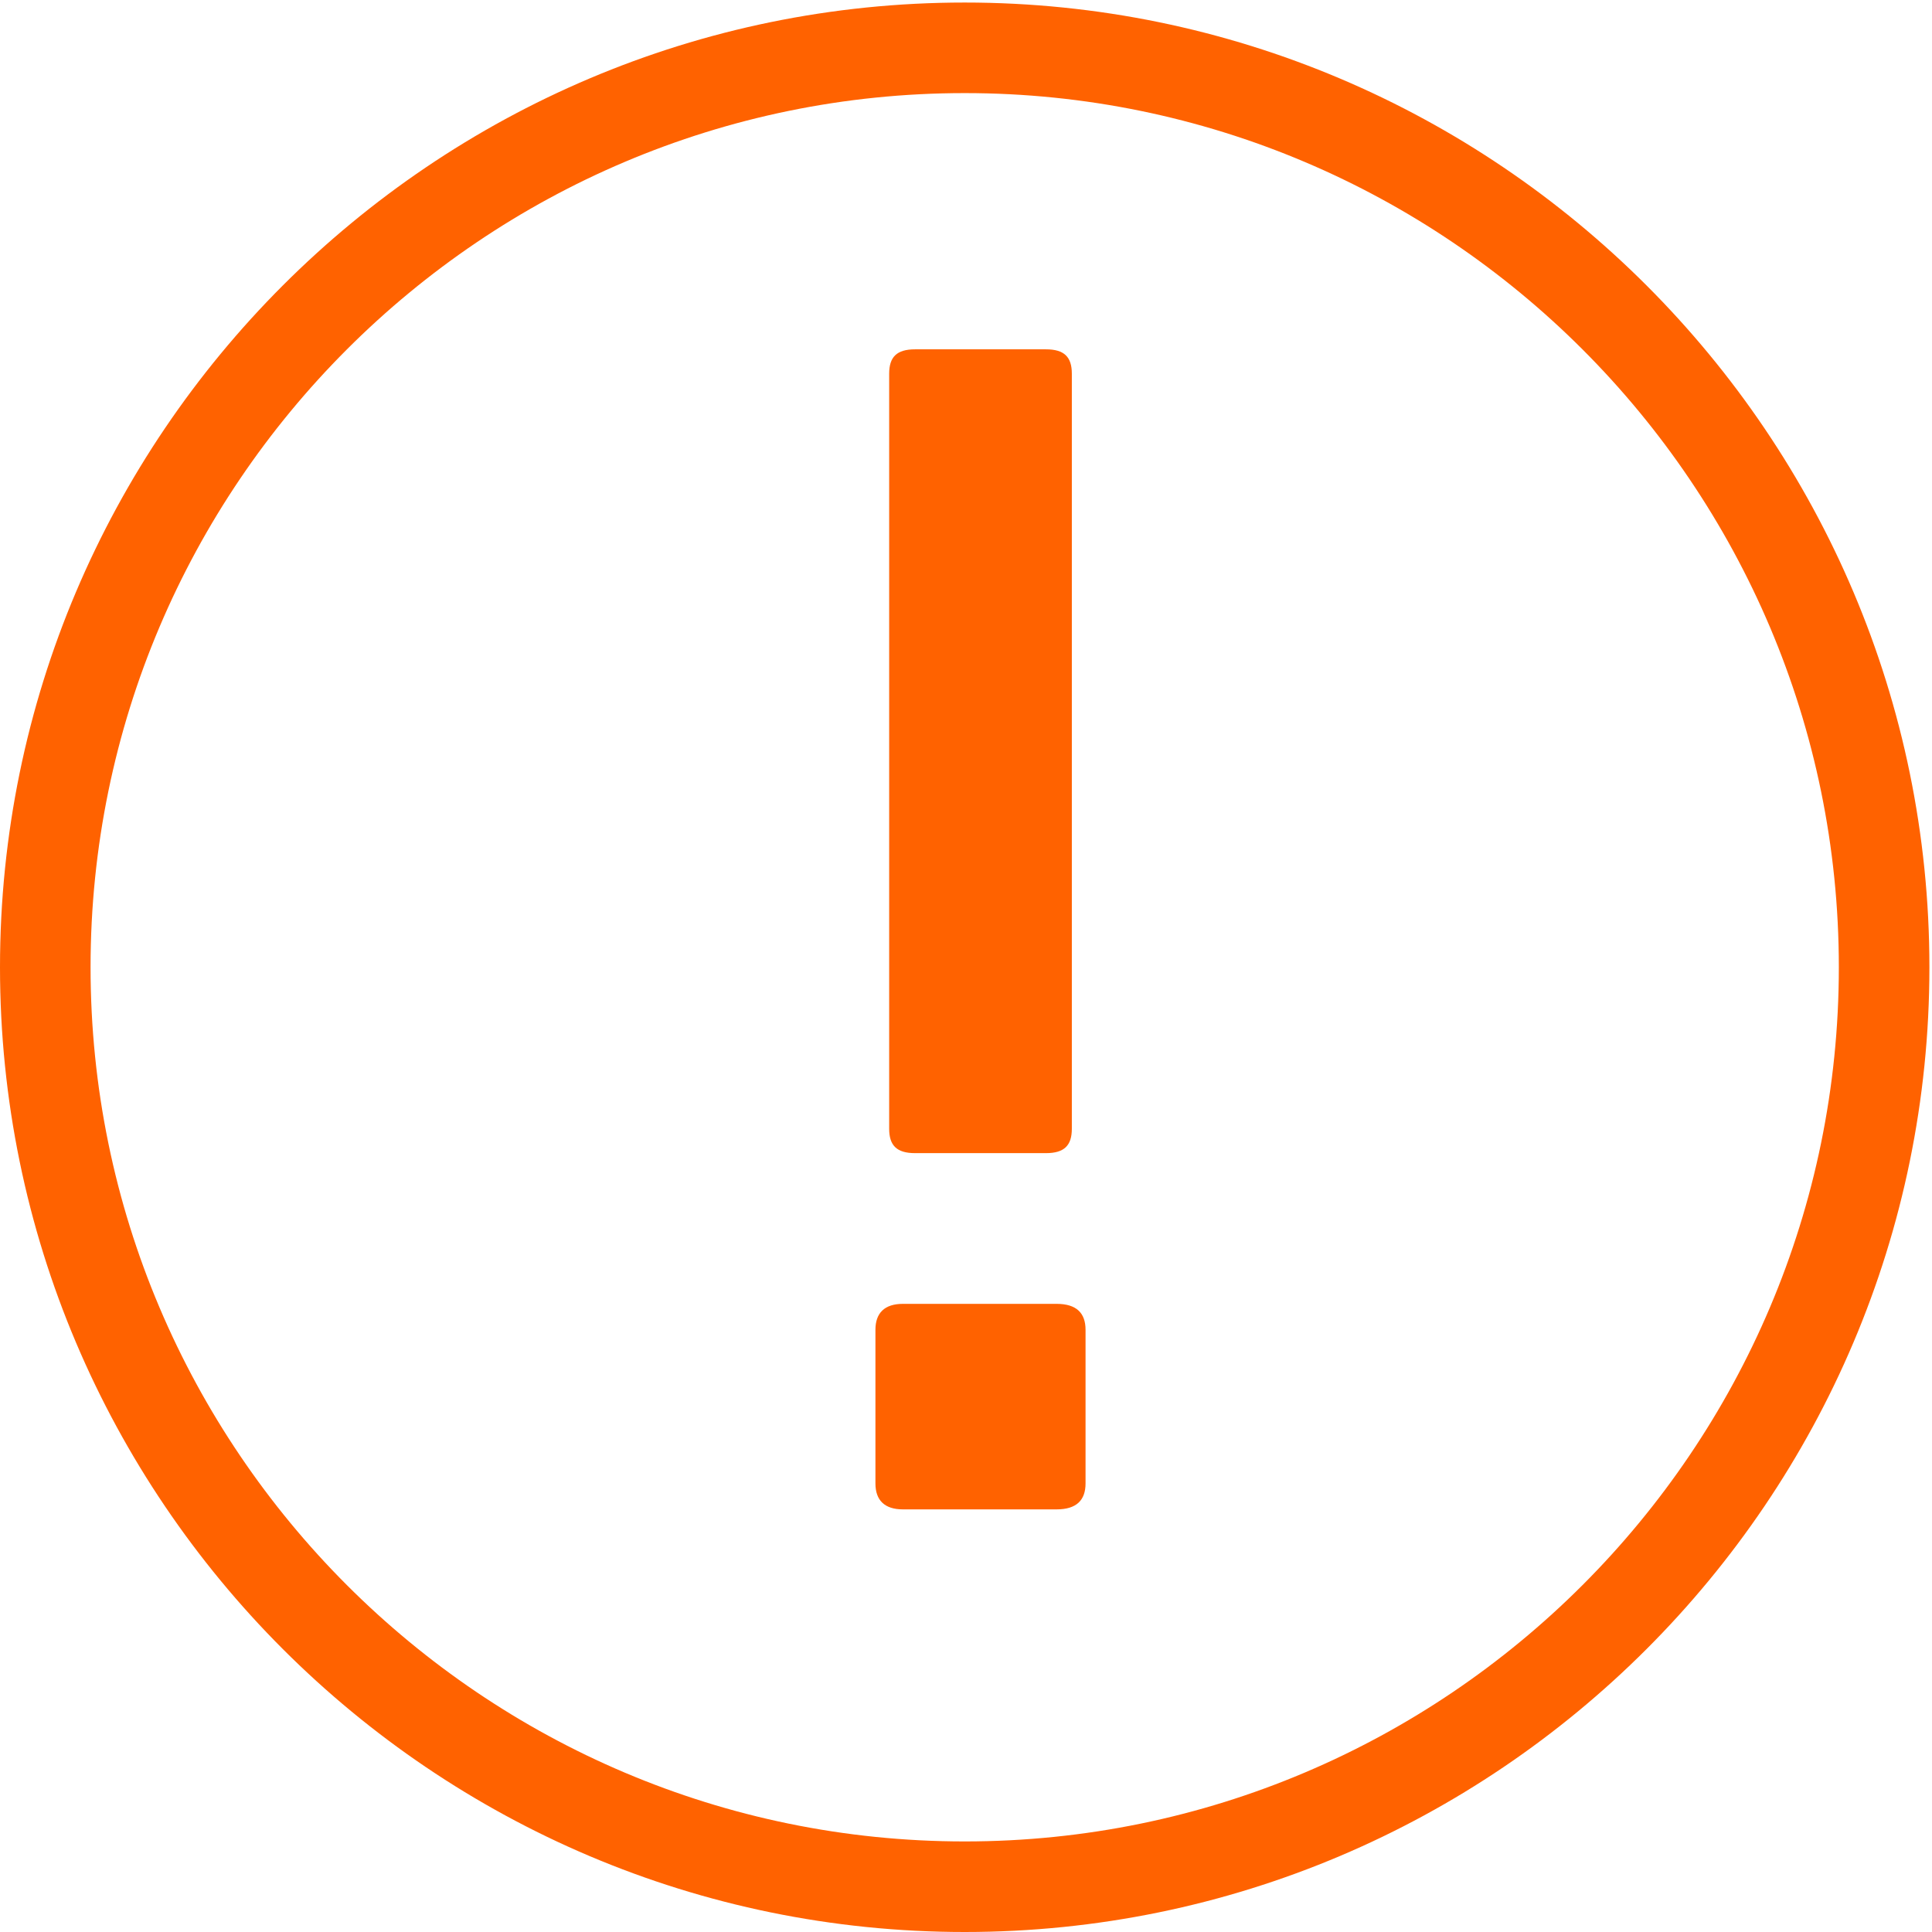 <?xml version="1.0" encoding="UTF-8"?>
<svg width="64px" height="64px" viewBox="0 0 64 64" version="1.1" xmlns="http://www.w3.org/2000/svg" xmlns:xlink="http://www.w3.org/1999/xlink">
    <!-- Generator: Sketch 43.2 (39069) - http://www.bohemiancoding.com/sketch -->
    <title>Group 3</title>
    <desc>Created with Sketch.</desc>
    <defs></defs>
    <g id="OO-Product-Page" stroke="none" stroke-width="1" fill="none" fill-rule="evenodd">
        <g id="1280px-Desktop" transform="translate(-231, -3984)" fill="#FF6200">
            <g id="Ready-To-Apply" transform="translate(90, 3826)">
                <g id="Tile-1" transform="translate(0, 114)">
                    <g id="Group-3" transform="translate(173, 76) scale(1, -1) translate(-173, -76) translate(141, 44)">
                        <path d="M31.957,3 C15.99,3 3,15.991 3,31.959 C3,47.926 15.99,60.916 31.957,60.916 C47.924,60.916 60.914,47.926 60.914,31.959 C60.914,15.991 47.924,3 31.957,3 M31.957,63.916 C14.336,63.916 0,49.58 0,31.959 C0,14.337 14.336,0 31.957,0 C49.578,0 63.914,14.337 63.914,31.959 C63.914,49.58 49.578,63.916 31.957,63.916" id="Fill-170"></path>
                        <path d="M30.312,52.428 C29.707,52.428 29.455,52.176 29.455,51.621 L29.455,26.608 C29.455,26.053 29.707,25.801 30.312,25.801 L34.649,25.801 C35.254,25.801 35.506,26.053 35.506,26.608 L35.506,51.621 C35.506,52.176 35.254,52.428 34.649,52.428 L30.312,52.428 Z M29.909,20.808 C29.303,20.808 29,20.505 29,19.95 L29,14.858 C29,14.303 29.303,14 29.909,14 L35.002,14 C35.658,14 35.96,14.303 35.96,14.858 L35.96,19.95 C35.96,20.505 35.658,20.808 35.002,20.808 L29.909,20.808 Z" id="Fill-173"></path>
                    </g>
                </g>
            </g>
        </g>
    </g>
</svg>